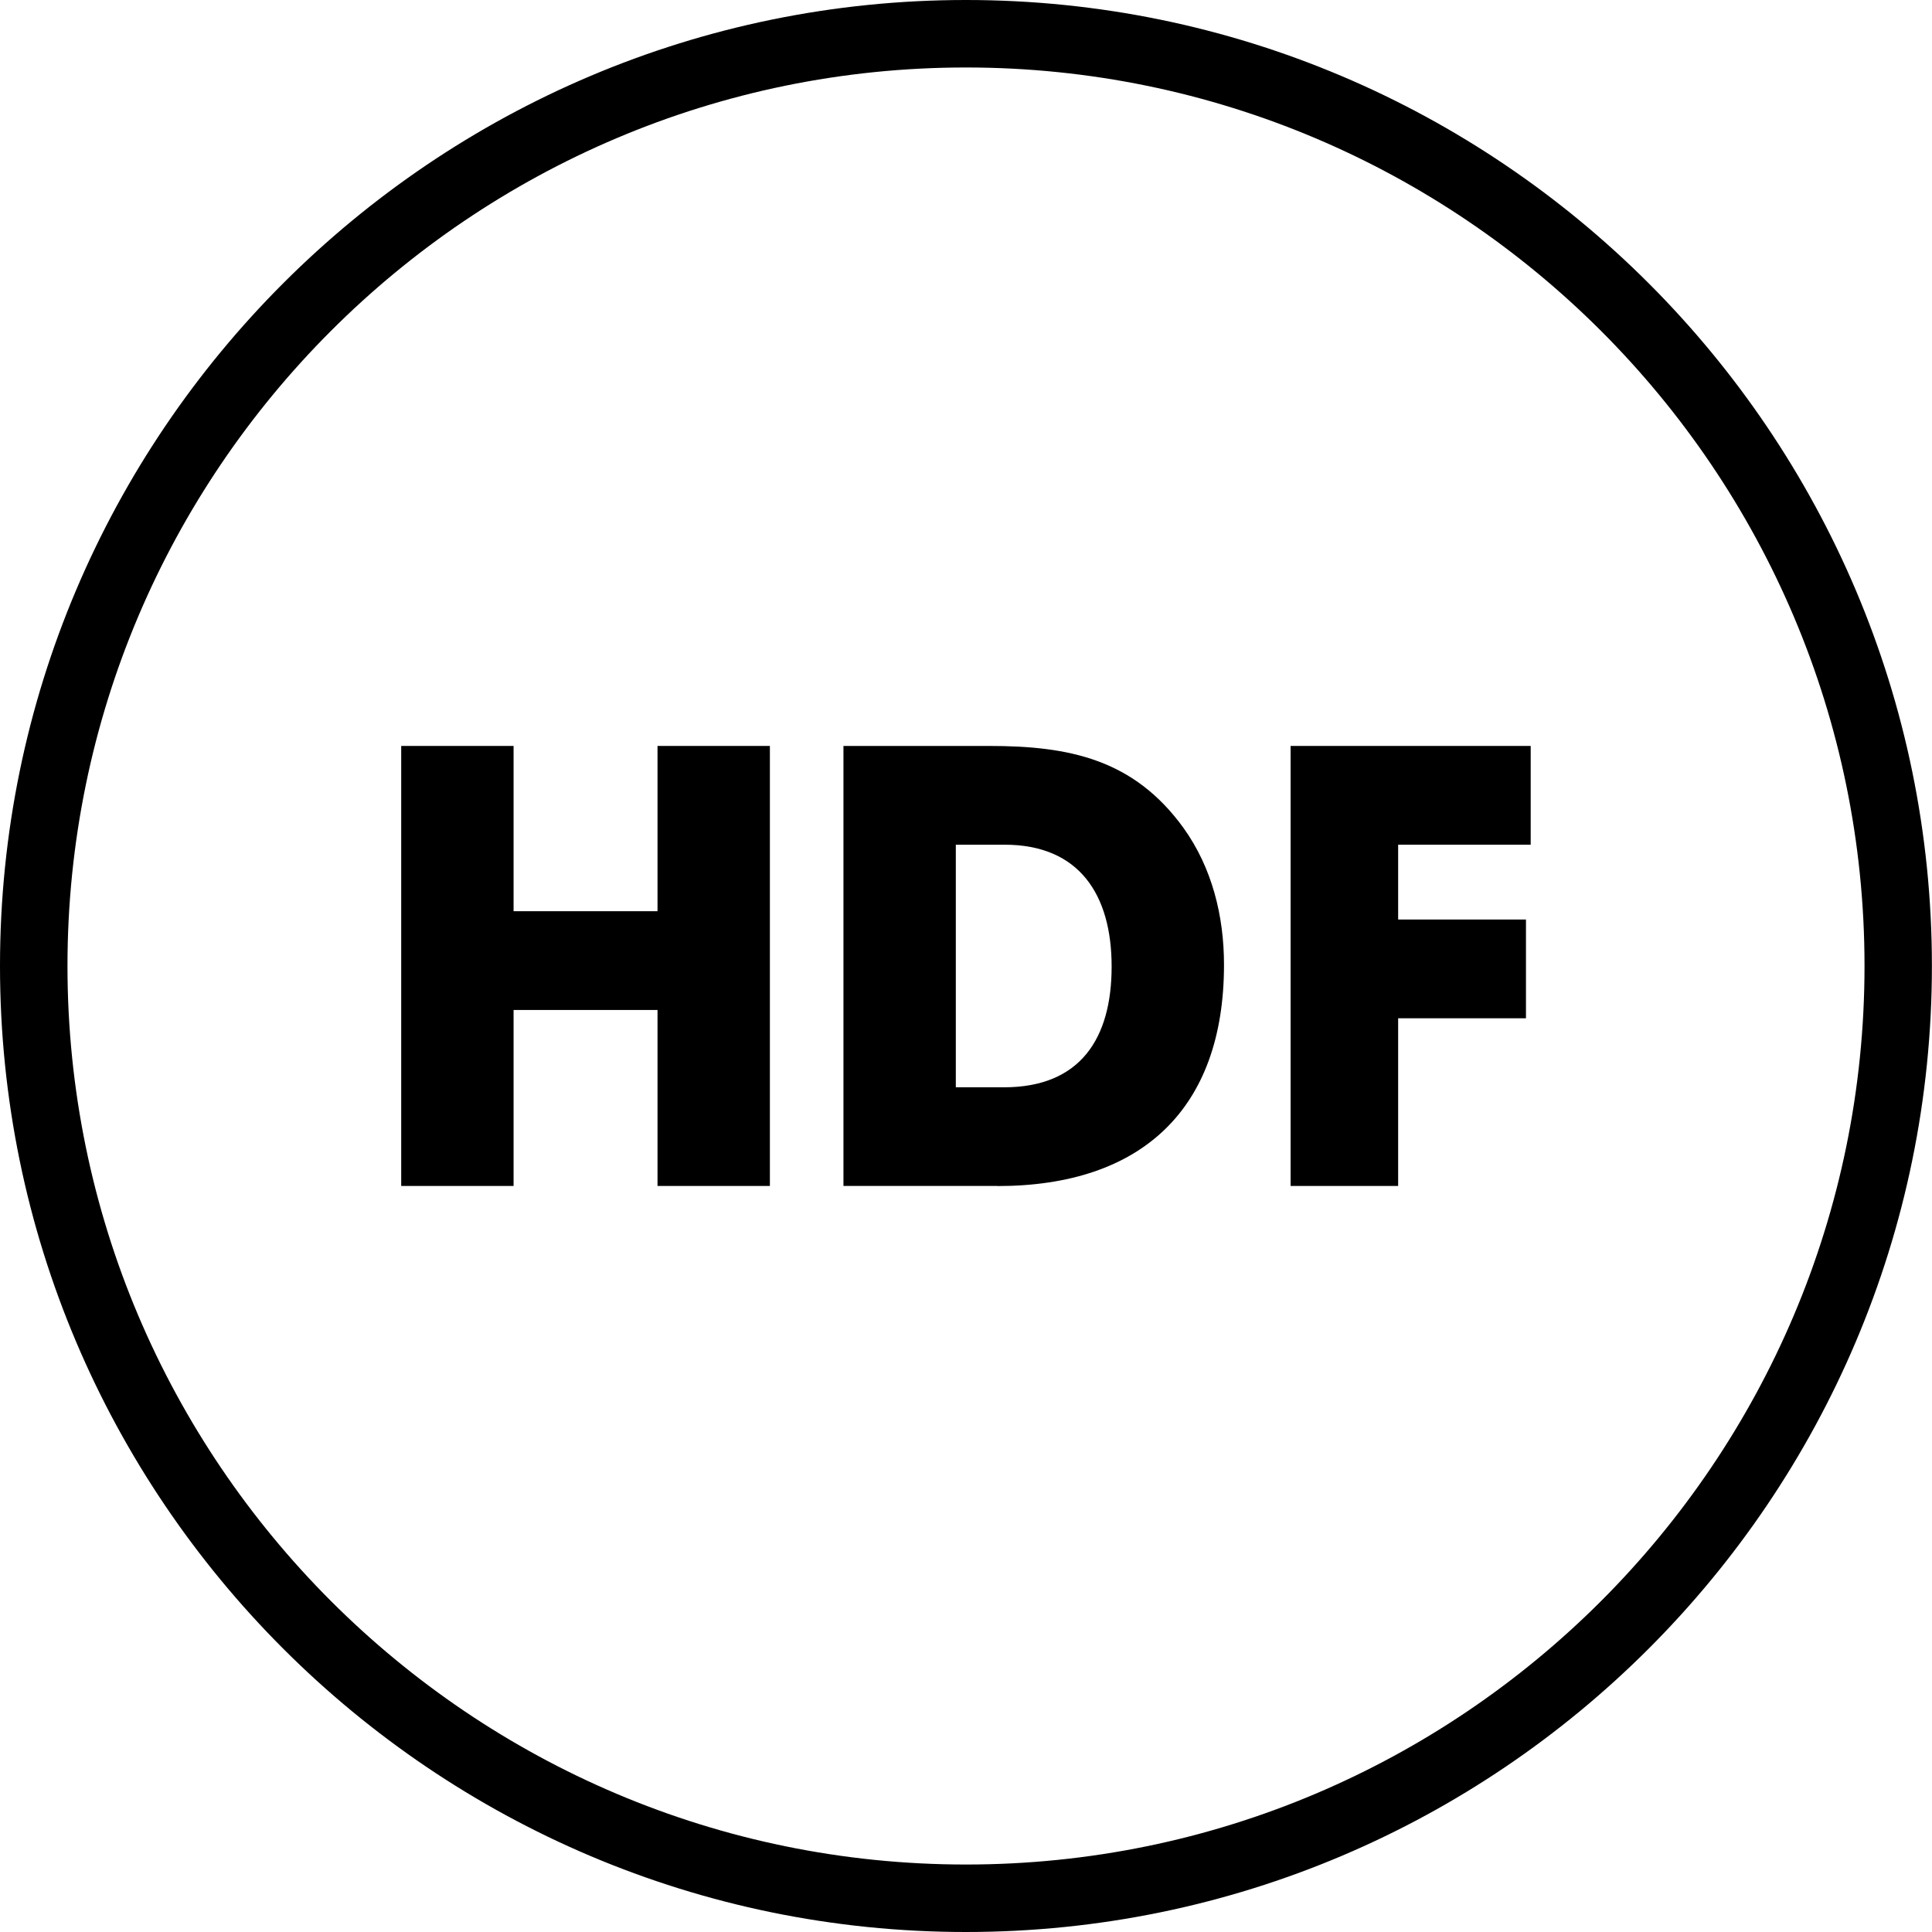 <?xml version="1.0" encoding="UTF-8"?><svg id="Layer_1" xmlns="http://www.w3.org/2000/svg" viewBox="0 0 200.13 200.13"><path d="M100.06,200.13C44.89,200.13,0,155.24,0,100.06S44.89,0,100.06,0s100.06,44.89,100.06,100.06-44.89,100.07-100.06,100.07Zm0-193.14C48.74,6.99,6.99,48.74,6.99,100.06s41.75,93.08,93.08,93.08,93.07-41.76,93.07-93.08S151.39,6.99,100.06,6.99Z"/><polygon points="68.11 122.85 68.11 104.62 53.2 104.62 53.2 122.85 41.56 122.85 41.56 77.27 53.2 77.27 53.2 94.39 68.11 94.39 68.11 77.27 79.75 77.27 79.75 122.85 68.11 122.85"/><path d="M104.07,87.5h-5.06v25.13h4.99c7.95,0,11.15-5.11,11.15-12.51s-3.32-12.62-11.09-12.62m-.74,35.35h-15.95v-45.58h15.09c8.26,0,14.97,1.35,20.14,8.5,2.96,4.13,4.19,9.12,4.19,14.17,0,14.97-8.57,22.92-23.47,22.92"/><polygon points="144.83 87.5 144.83 95.25 158.07 95.25 158.07 105.48 144.83 105.48 144.83 122.85 133.69 122.85 133.69 77.27 158.56 77.27 158.56 87.5 144.83 87.5"/></svg>